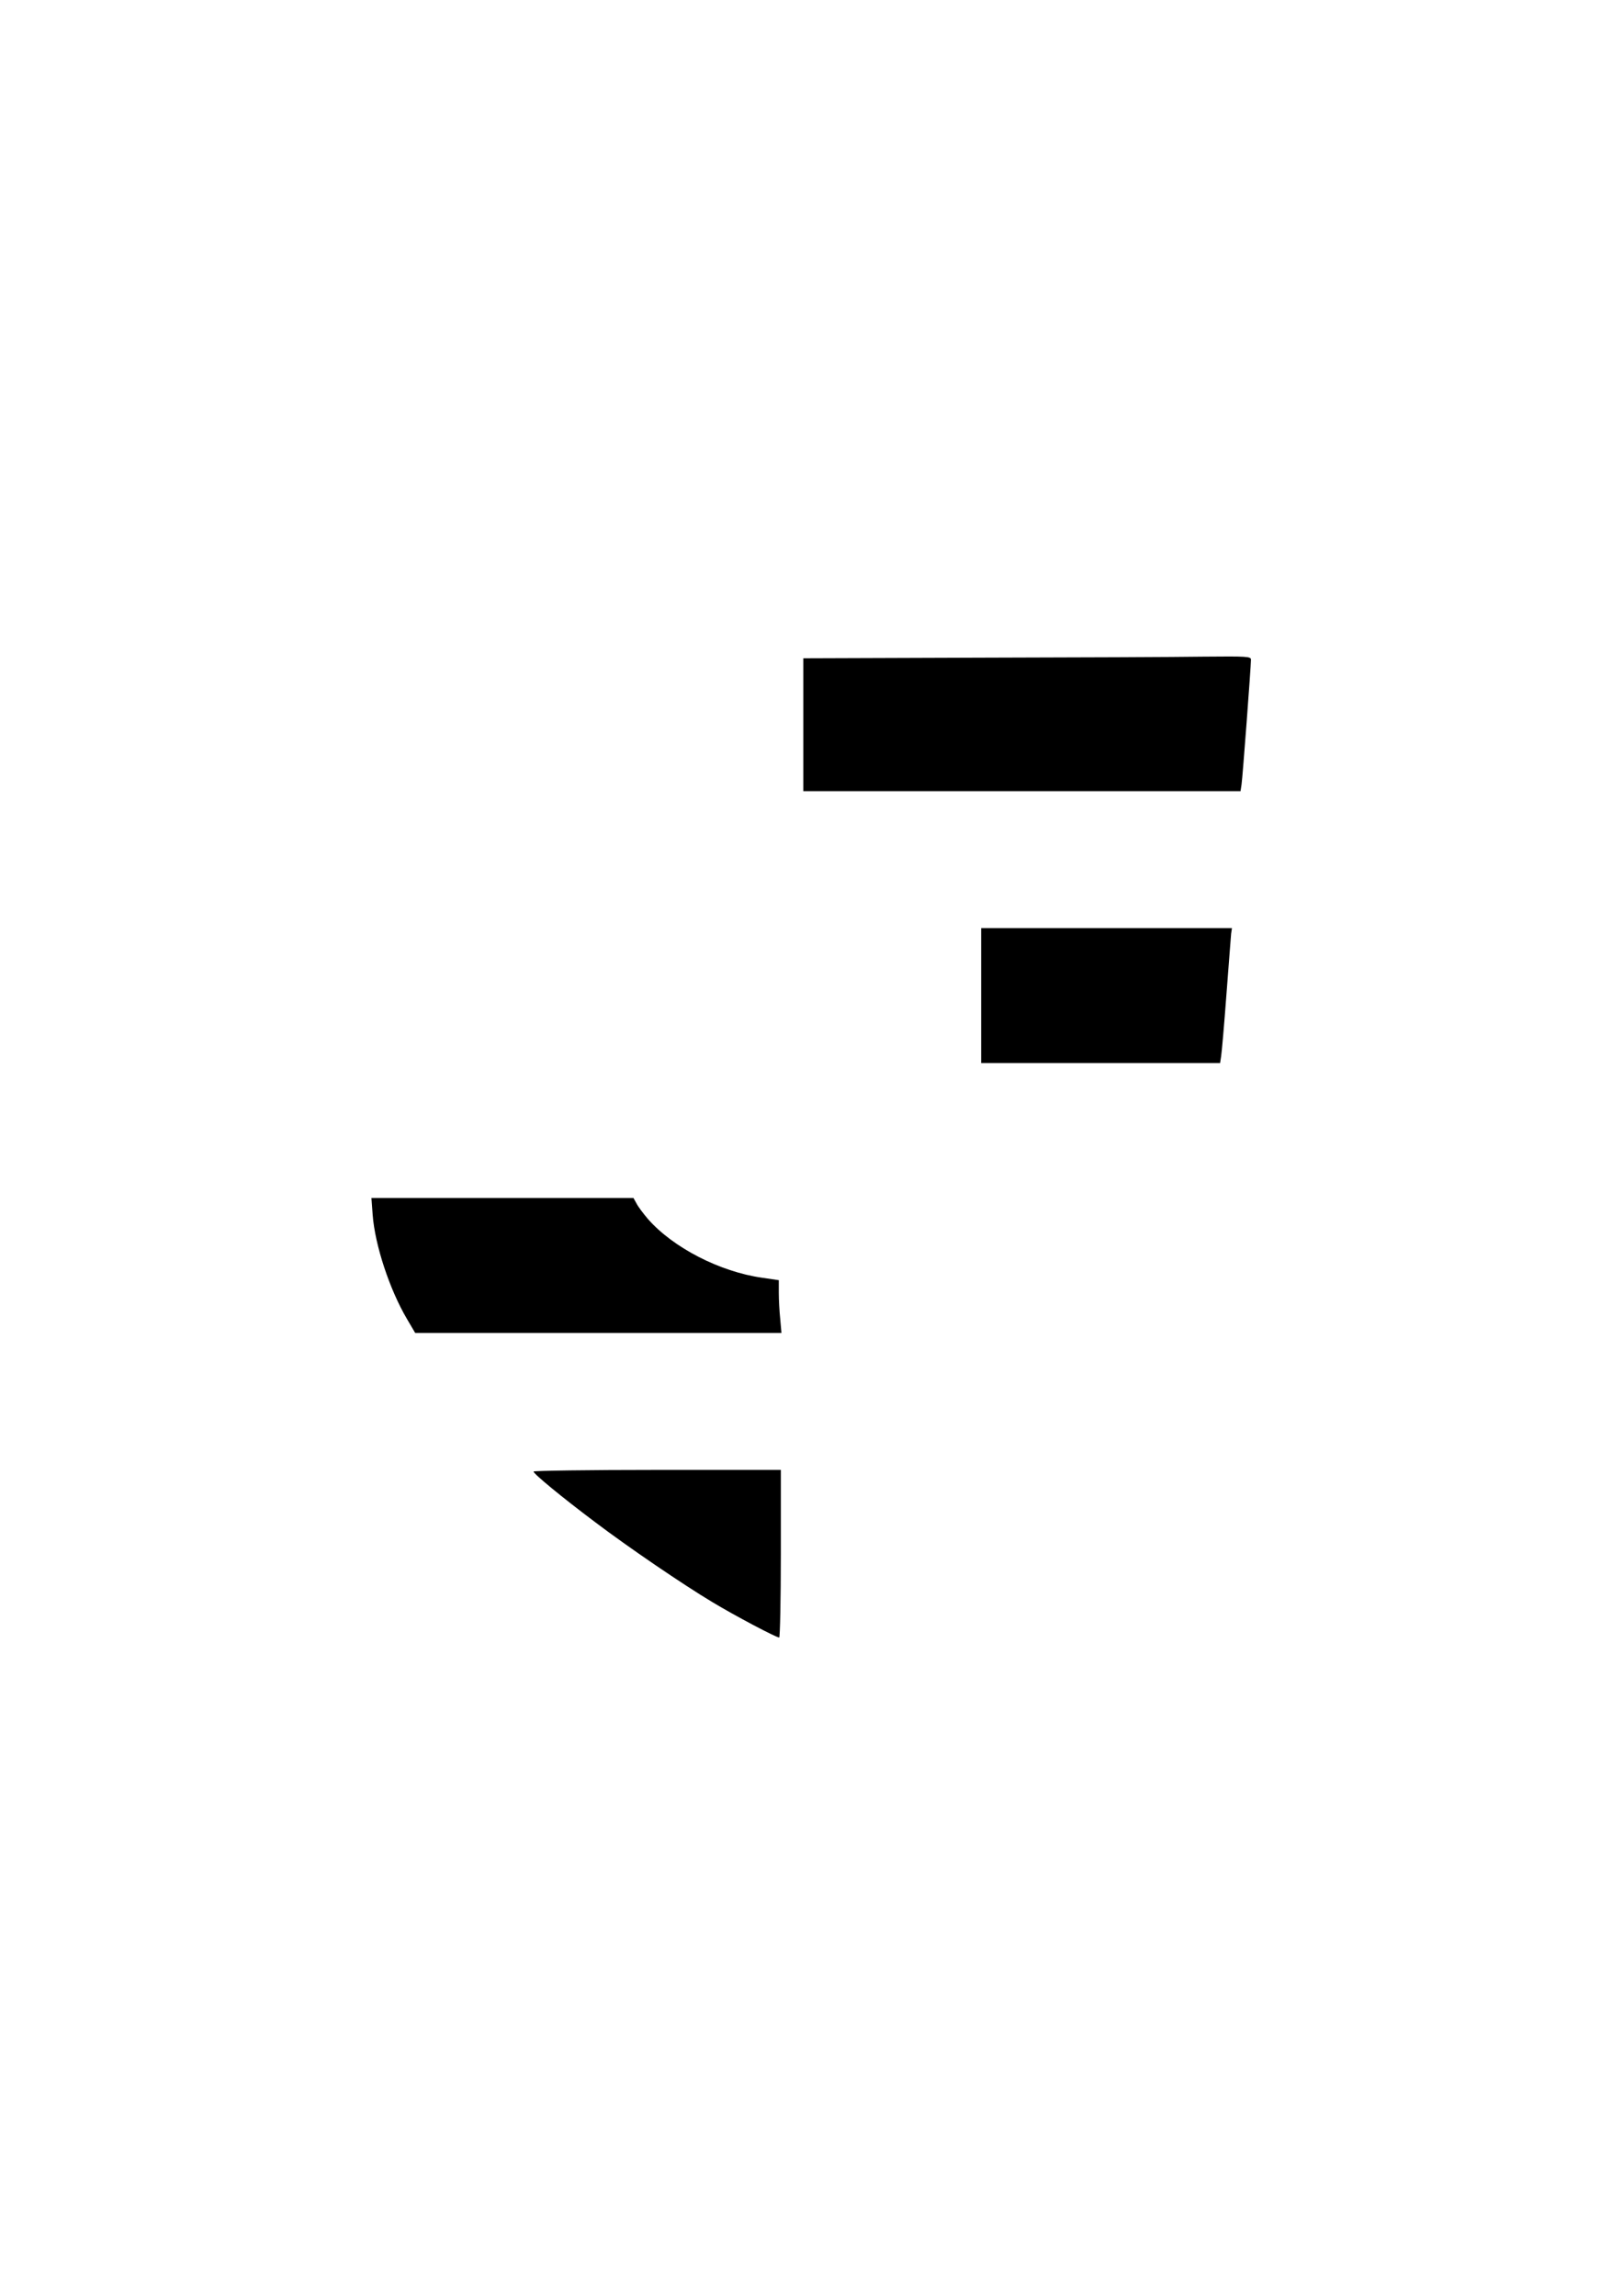 <?xml version="1.0" encoding="UTF-8" standalone="yes"?>
<svg version="1.0" xmlns="http://www.w3.org/2000/svg" width="210mm" height="297mm" viewBox="0 0 794 1123" preserveAspectRatio="xMidYMid meet">
  <g transform="translate(0,1123) scale(0.1,-0.1)" fill="#000000" stroke="none">
    <path d="M4793 8013 l-863 -3 0 -325 0 -325 1070 0 1069 0 5 33 c5 32 46 576
46 610 0 16 -17 17 -232 15 -128 -2 -621 -4 -1095 -5z"/>
    <path d="M4800 6360 l0 -330 585 0 584 0 5 33 c3 17 15 154 26 302 11 149 22
282 23 298 l4 27 -614 0 -613 0 0 -330z"/>
    <path d="M1823 5288 c11 -148 83 -366 168 -510 l40 -68 896 0 896 0 -6 68 c-4
37 -7 95 -7 128 l0 62 -82 12 c-206 29 -435 147 -558 287 -23 27 -48 60 -56
76 l-15 27 -641 0 -641 0 6 -82z"/>
    <path d="M2610 4032 c0 -11 138 -125 302 -248 161 -122 431 -306 575 -392 106
-64 310 -172 325 -172 4 0 8 185 8 410 l0 410 -605 0 c-333 0 -605 -4 -605 -8z"/>
  </g>
</svg>